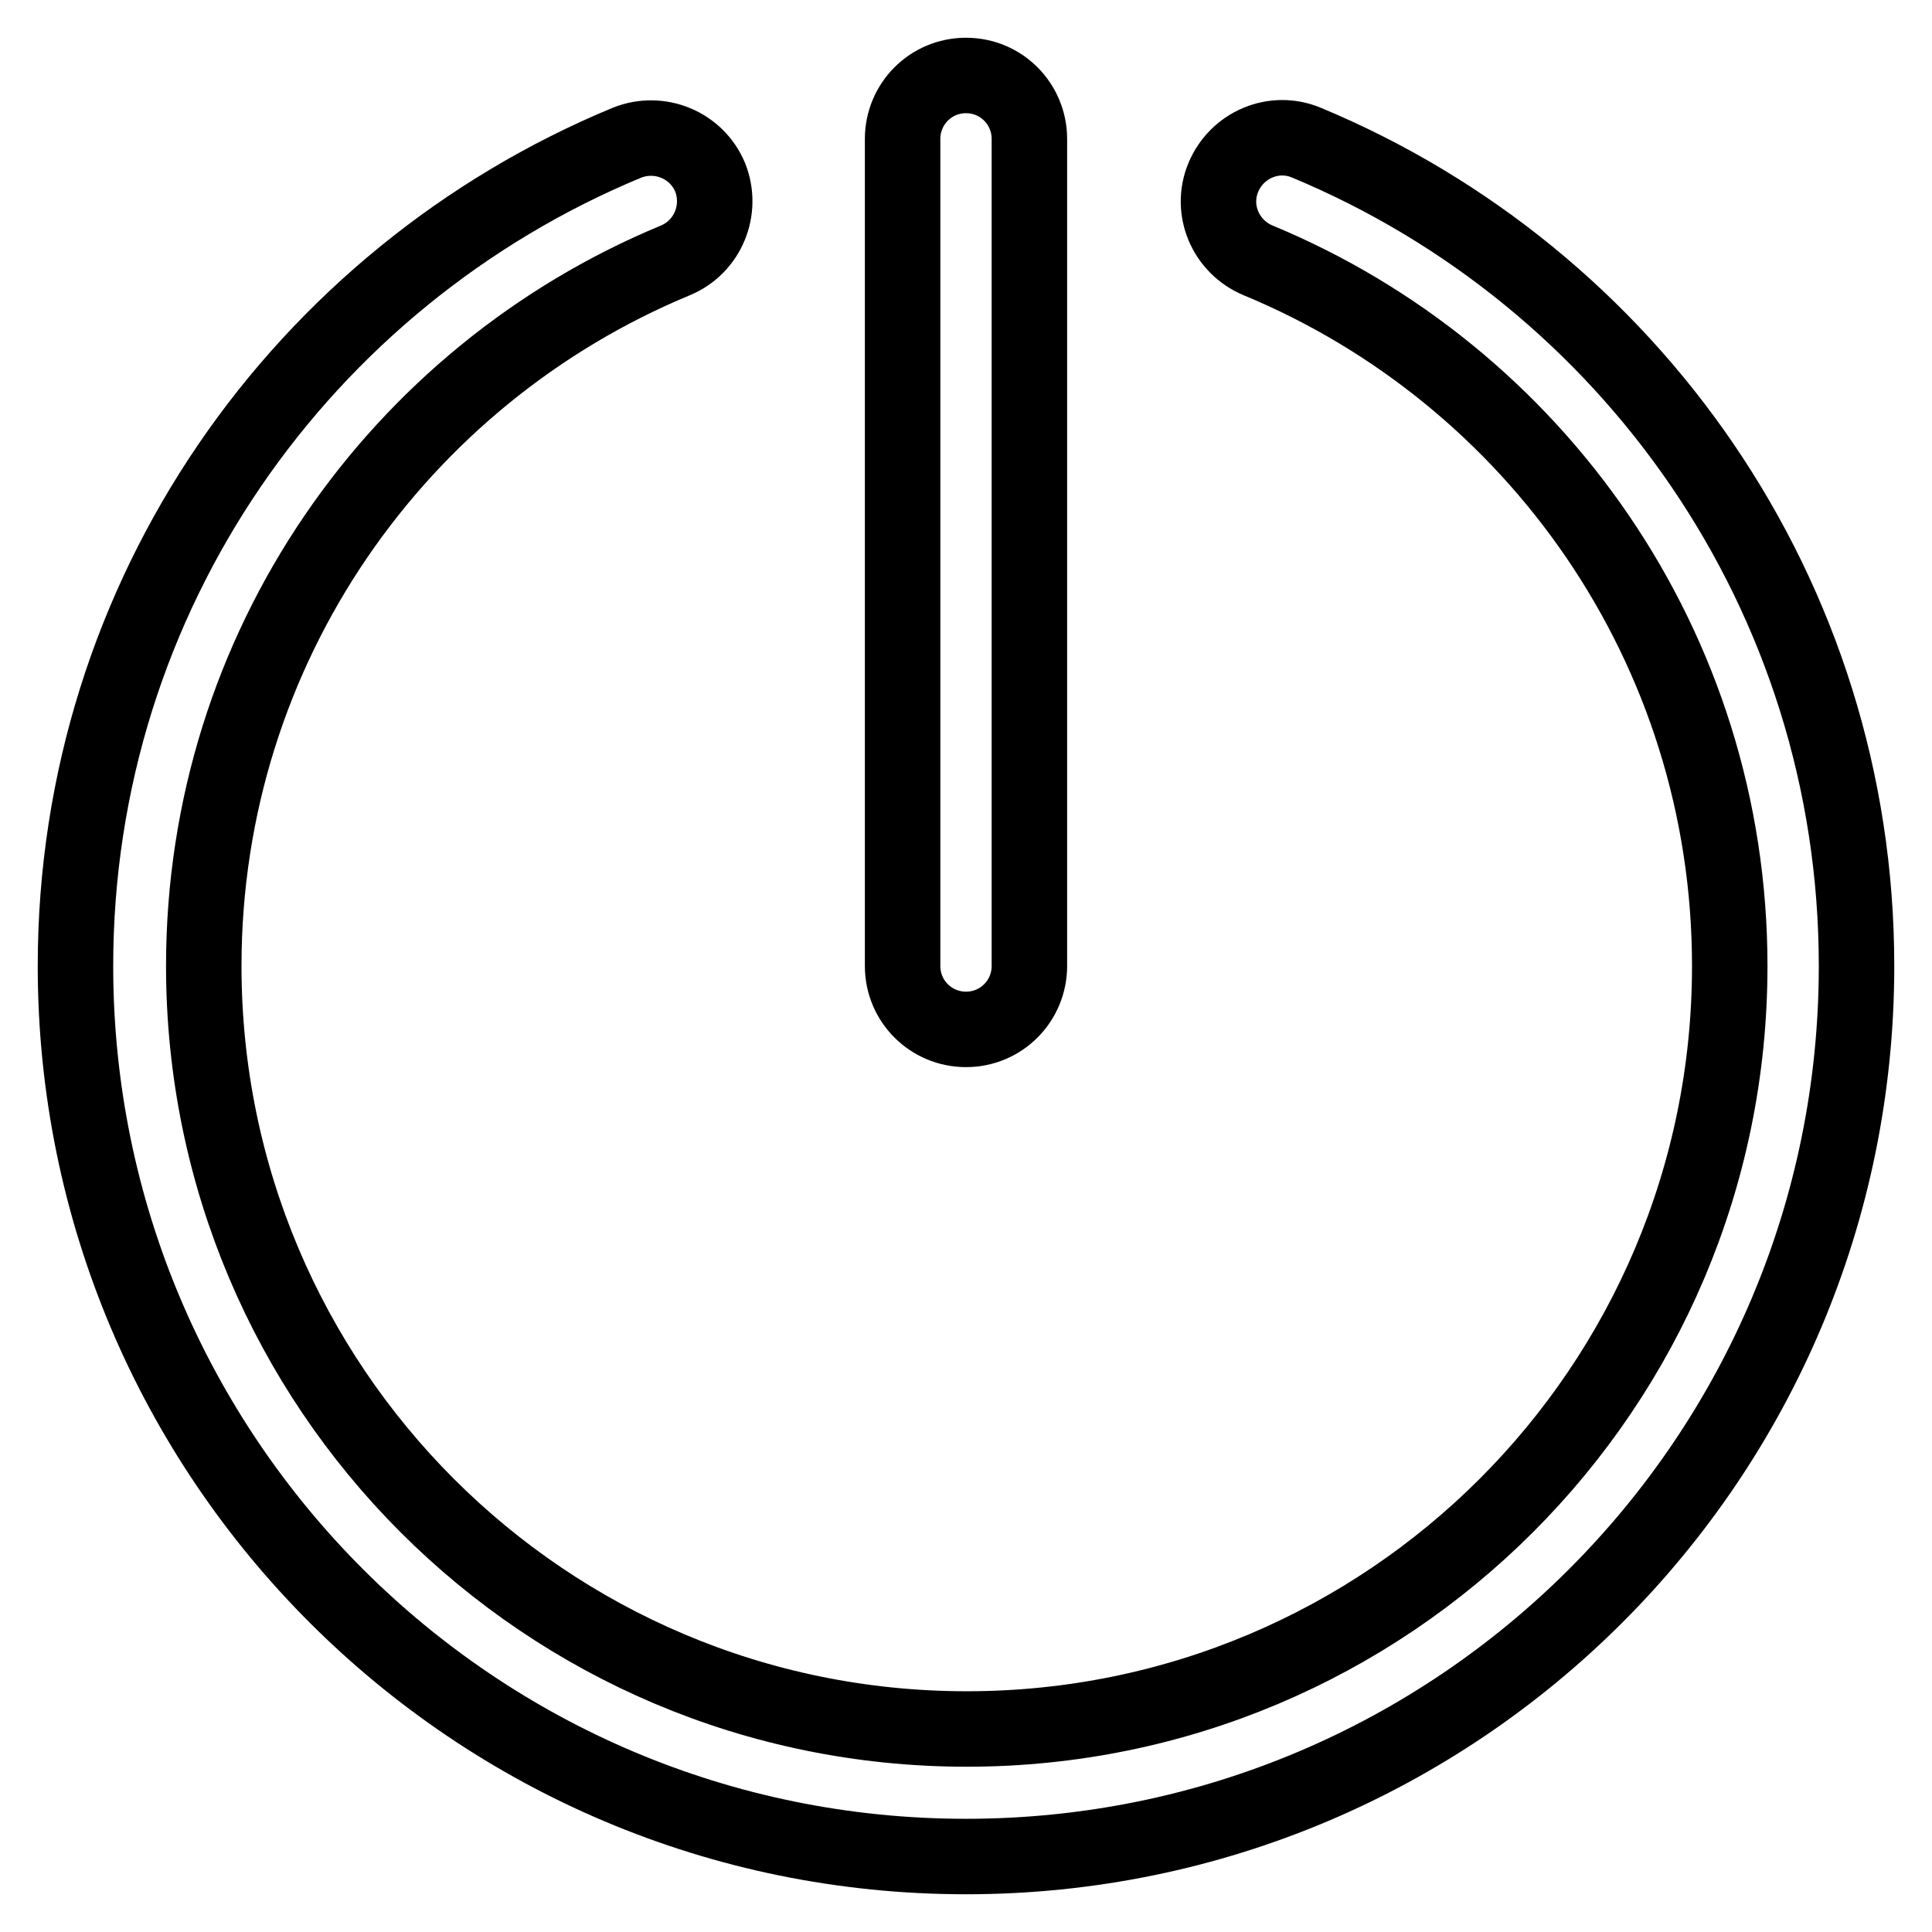 <?xml version="1.0" encoding="utf-8"?>
<!-- Svg Vector Icons : http://www.onlinewebfonts.com/icon -->
<!DOCTYPE svg PUBLIC "-//W3C//DTD SVG 1.1//EN" "http://www.w3.org/Graphics/SVG/1.1/DTD/svg11.dtd">
<svg version="1.1" xmlns="http://www.w3.org/2000/svg" xmlns:xlink="http://www.w3.org/1999/xlink" x="0px" y="0px" viewBox="0 0 256 256" enable-background="new 0 0 256 256" xml:space="preserve">
<g> <path stroke-width="10" fill-opacity="0" stroke="#000000"  d="M128,10c-4.7,0-8.4,3.8-8.4,8.4V128c0,4.7,3.8,8.4,8.4,8.4c4.7,0,8.4-3.8,8.4-8.4V18.4 C136.4,13.8,132.7,10,128,10z M173.1,18.9c-4.3-1.8-9.2,0.3-11,4.6c-1.8,4.3,0.3,9.2,4.6,11c36.7,15.2,62.5,51.3,62.5,93.5 c0,55.9-45.3,101.1-101.1,101.1c-55.9,0-101.1-45.3-101.1-101.1c0-42.2,25.8-78.3,62.5-93.5c4.3-1.8,6.3-6.7,4.6-11 c-1.8-4.3-6.7-6.3-11-4.6l0,0C40.1,36.7,10,78.8,10,128c0,65.2,52.8,118,118,118c65.2,0,118-52.8,118-118 C246,78.8,215.9,36.7,173.1,18.9L173.1,18.9z"/></g>
</svg>